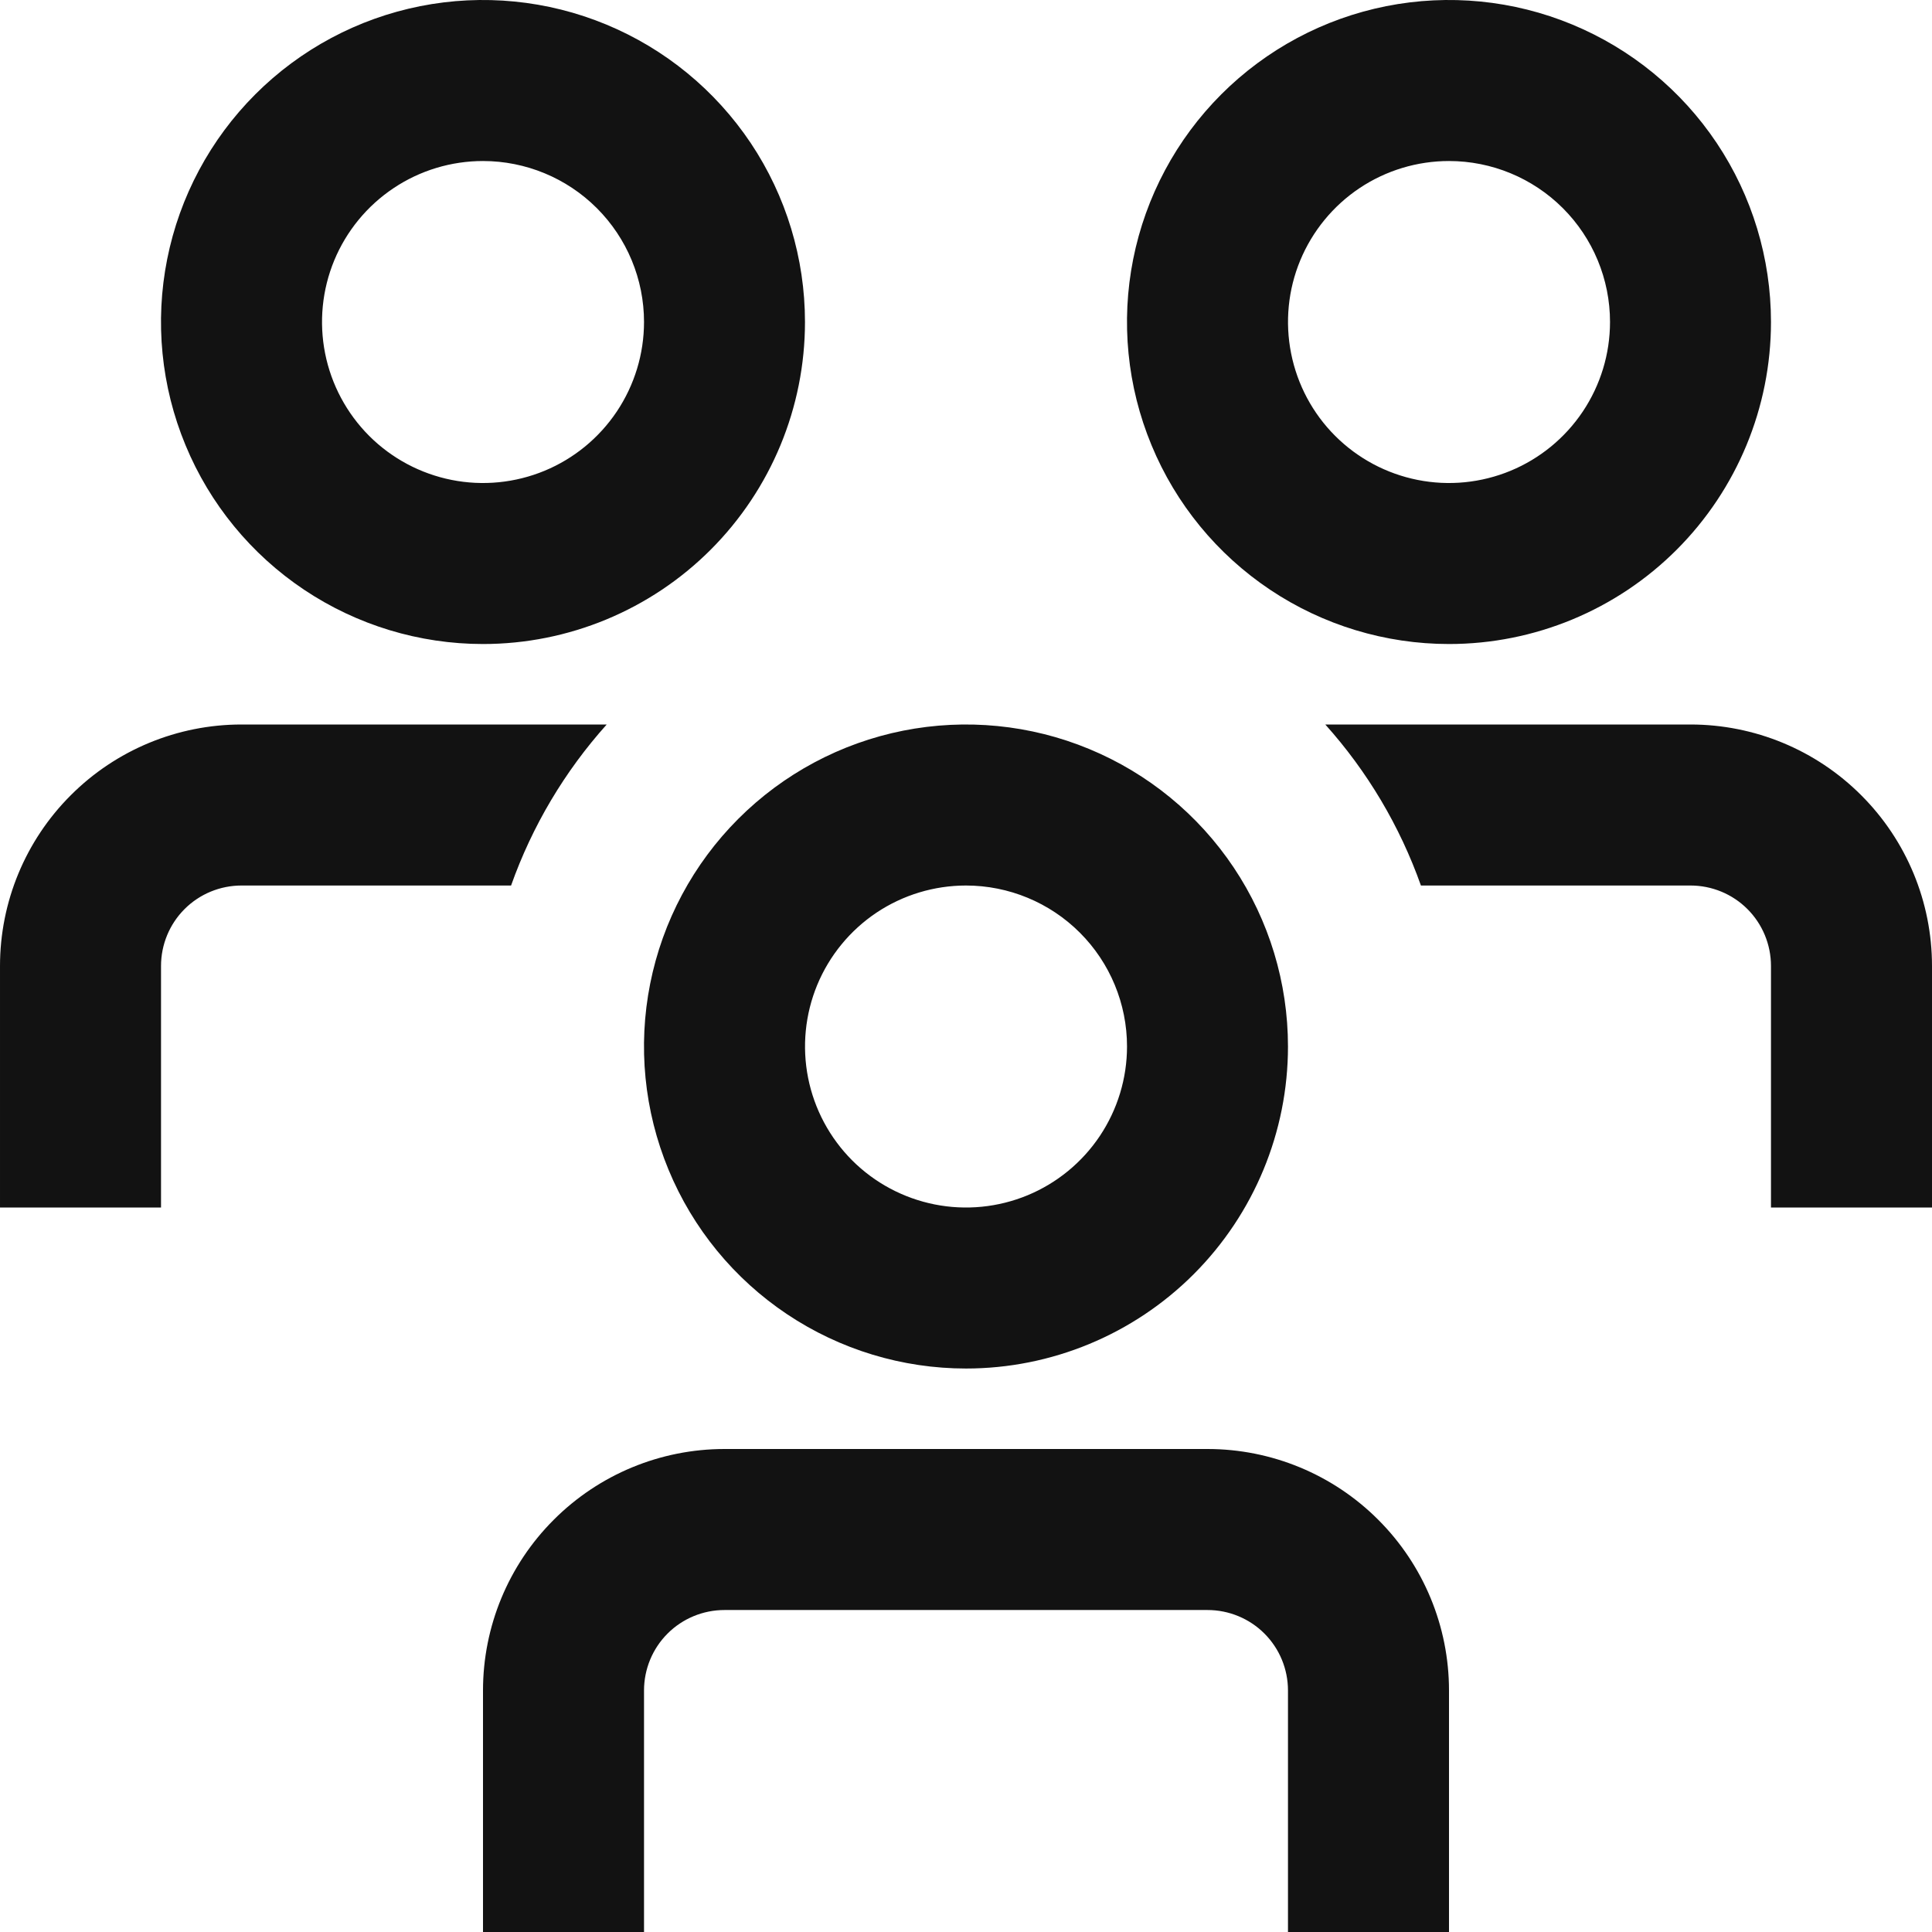 <svg width="32" height="32" viewBox="0 0 32 32" fill="none" xmlns="http://www.w3.org/2000/svg">
<path d="M8.465 14.667H4C3.646 14.667 3.307 14.807 3.057 15.057C2.807 15.307 2.667 15.646 2.667 16V20H6.10352e-05V16C6.10352e-05 14.939 0.421 13.922 1.172 13.172C1.922 12.421 2.939 12 4 12H10.049C9.352 12.777 8.814 13.683 8.465 14.667V14.667ZM28 12H21.951C22.648 12.777 23.186 13.683 23.535 14.667H28C28.354 14.667 28.693 14.807 28.943 15.057C29.193 15.307 29.333 15.646 29.333 16V20H32V16C32 14.939 31.579 13.922 30.828 13.172C30.078 12.421 29.061 12 28 12ZM21.333 17.333C21.333 16.279 21.021 15.247 20.435 14.37C19.849 13.493 19.016 12.81 18.041 12.406C17.067 12.002 15.994 11.897 14.96 12.102C13.925 12.308 12.975 12.816 12.229 13.562C11.483 14.308 10.975 15.258 10.769 16.293C10.563 17.327 10.669 18.4 11.073 19.374C11.476 20.349 12.16 21.182 13.037 21.768C13.914 22.354 14.945 22.667 16 22.667C17.415 22.667 18.771 22.105 19.771 21.105C20.771 20.104 21.333 18.748 21.333 17.333ZM18.667 17.333C18.667 17.861 18.51 18.376 18.217 18.815C17.924 19.253 17.508 19.595 17.021 19.797C16.533 19.999 15.997 20.052 15.48 19.949C14.963 19.846 14.487 19.592 14.114 19.219C13.742 18.846 13.488 18.371 13.385 17.854C13.282 17.336 13.335 16.8 13.536 16.313C13.738 15.826 14.08 15.409 14.518 15.116C14.957 14.823 15.473 14.667 16 14.667C16.707 14.667 17.386 14.948 17.886 15.448C18.386 15.948 18.667 16.626 18.667 17.333ZM24 28C24 26.939 23.579 25.922 22.828 25.172C22.078 24.421 21.061 24 20 24H12C10.939 24 9.922 24.421 9.172 25.172C8.421 25.922 8 26.939 8 28V32H10.667V28C10.667 27.646 10.807 27.307 11.057 27.057C11.307 26.807 11.646 26.667 12 26.667H20C20.354 26.667 20.693 26.807 20.943 27.057C21.193 27.307 21.333 27.646 21.333 28V32H24V28ZM29.333 5.333C29.333 4.279 29.021 3.247 28.435 2.37C27.849 1.493 27.016 0.81 26.041 0.406C25.067 0.002 23.994 -0.103 22.96 0.102C21.925 0.308 20.975 0.816 20.229 1.562C19.483 2.308 18.975 3.258 18.769 4.293C18.563 5.327 18.669 6.4 19.073 7.374C19.476 8.349 20.16 9.182 21.037 9.768C21.914 10.354 22.945 10.667 24 10.667C25.415 10.667 26.771 10.105 27.771 9.105C28.771 8.104 29.333 6.748 29.333 5.333ZM26.667 5.333C26.667 5.861 26.51 6.376 26.217 6.815C25.924 7.253 25.508 7.595 25.021 7.797C24.533 7.999 23.997 8.052 23.48 7.949C22.962 7.846 22.487 7.592 22.114 7.219C21.741 6.846 21.488 6.371 21.385 5.854C21.282 5.336 21.334 4.8 21.536 4.313C21.738 3.826 22.08 3.409 22.518 3.116C22.957 2.823 23.473 2.667 24 2.667C24.707 2.667 25.386 2.948 25.886 3.448C26.386 3.948 26.667 4.626 26.667 5.333ZM13.333 5.333C13.333 4.279 13.021 3.247 12.435 2.37C11.848 1.493 11.016 0.81 10.041 0.406C9.066 0.002 7.994 -0.103 6.96 0.102C5.925 0.308 4.975 0.816 4.229 1.562C3.483 2.308 2.975 3.258 2.769 4.293C2.563 5.327 2.669 6.4 3.073 7.374C3.476 8.349 4.16 9.182 5.037 9.768C5.914 10.354 6.945 10.667 8 10.667C9.415 10.667 10.771 10.105 11.771 9.105C12.771 8.104 13.333 6.748 13.333 5.333ZM10.667 5.333C10.667 5.861 10.51 6.376 10.217 6.815C9.924 7.253 9.508 7.595 9.021 7.797C8.533 7.999 7.997 8.052 7.48 7.949C6.963 7.846 6.487 7.592 6.114 7.219C5.742 6.846 5.488 6.371 5.385 5.854C5.282 5.336 5.335 4.8 5.536 4.313C5.738 3.826 6.08 3.409 6.519 3.116C6.957 2.823 7.473 2.667 8 2.667C8.707 2.667 9.386 2.948 9.886 3.448C10.386 3.948 10.667 4.626 10.667 5.333Z" fill="#121212"/>
</svg>
